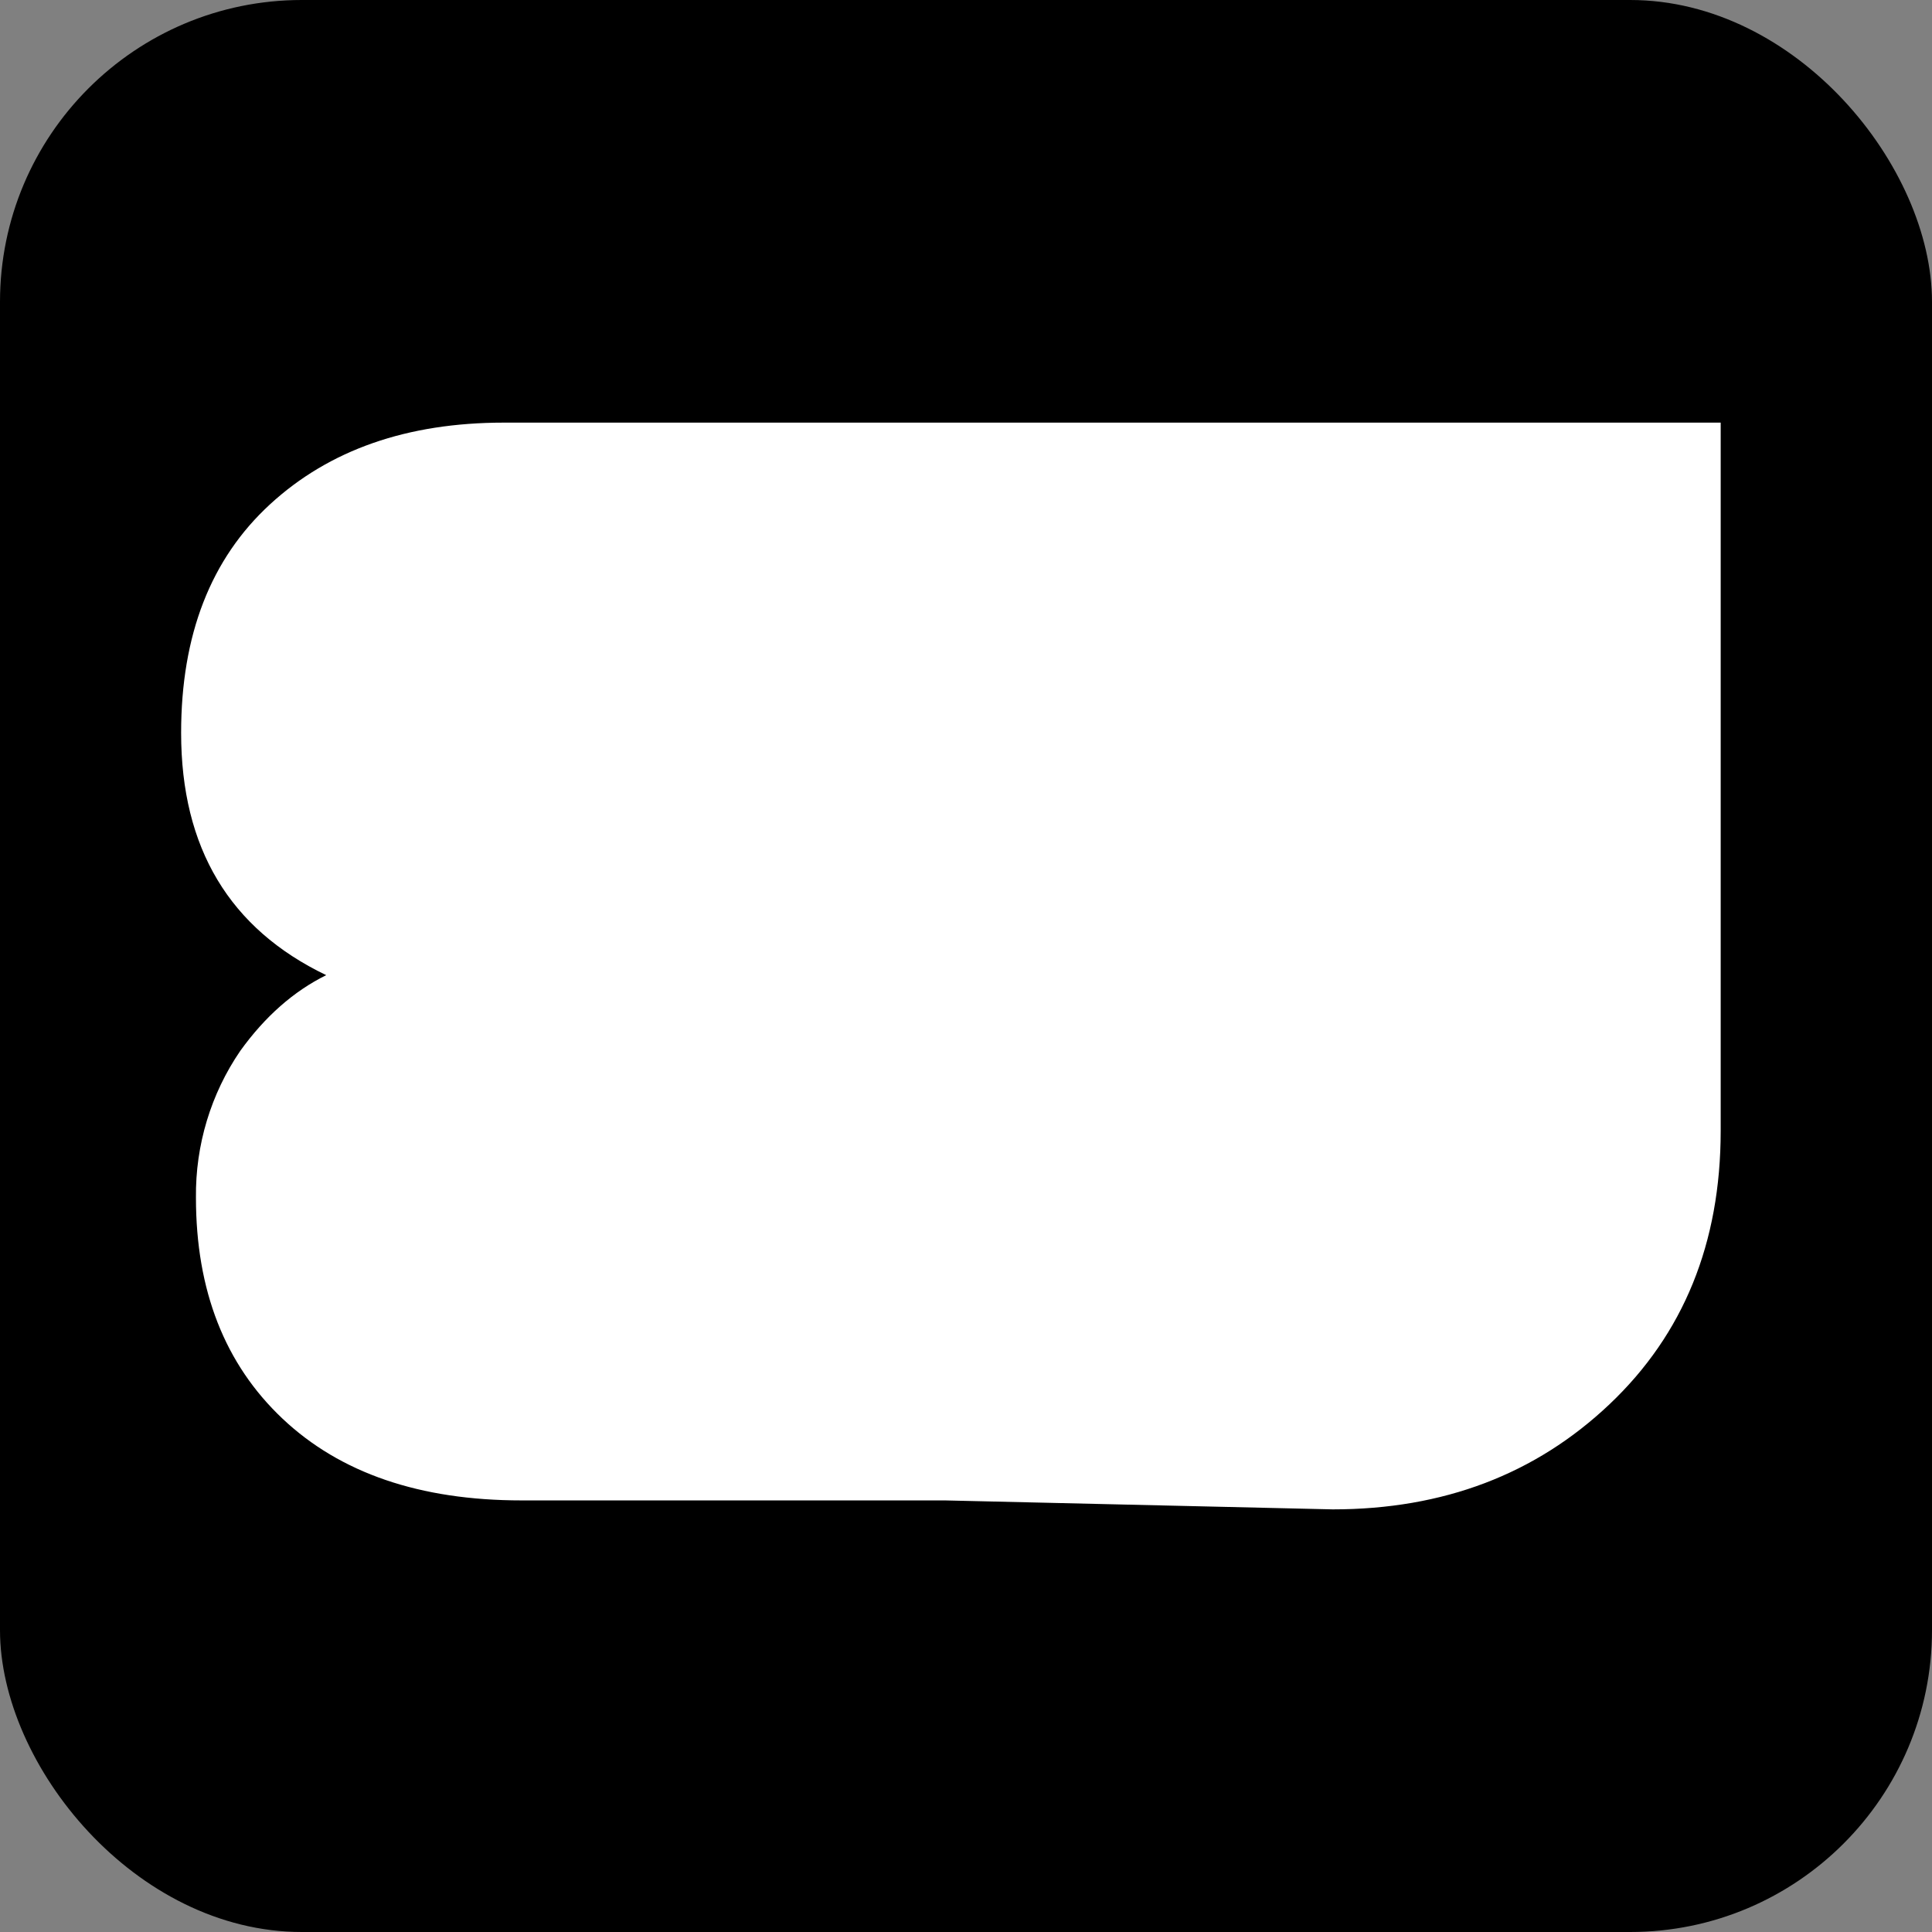 <svg xmlns="http://www.w3.org/2000/svg" version="1.1" xmlns:xlink="http://www.w3.org/1999/xlink" xmlns:svgjs="http://svgjs.dev/svgjs" width="64" height="64"><rect width="100%" height="100%" fill="#808080" stroke="none"/><svg width="64" height="64" viewBox="0 0 64 64" fill="none" xmlns="http://www.w3.org/2000/svg">
<rect width="64" height="64" rx="10" fill="black"></rect>
<path d="M50.232 14H16.691C13.488 14 10.905 14.903 8.943 16.708C6.98 18.513 5.999 21.037 6 24.28C6 28.09 7.602 30.765 10.806 32.303C9.727 32.837 8.779 33.673 7.961 34.809C6.985 36.233 6.471 37.935 6.491 39.673C6.491 42.749 7.447 45.19 9.359 46.995C11.271 48.8 13.911 49.703 17.279 49.703H31.303L44.15 50C47.811 50 50.868 48.839 53.319 46.516C55.771 44.193 56.998 41.176 57 37.465V14H50.232Z" fill="white"></path>
</svg><style>@media (prefers-color-scheme: light) { :root { filter: none; } }
@media (prefers-color-scheme: dark) { :root { filter: none; } }
</style></svg>